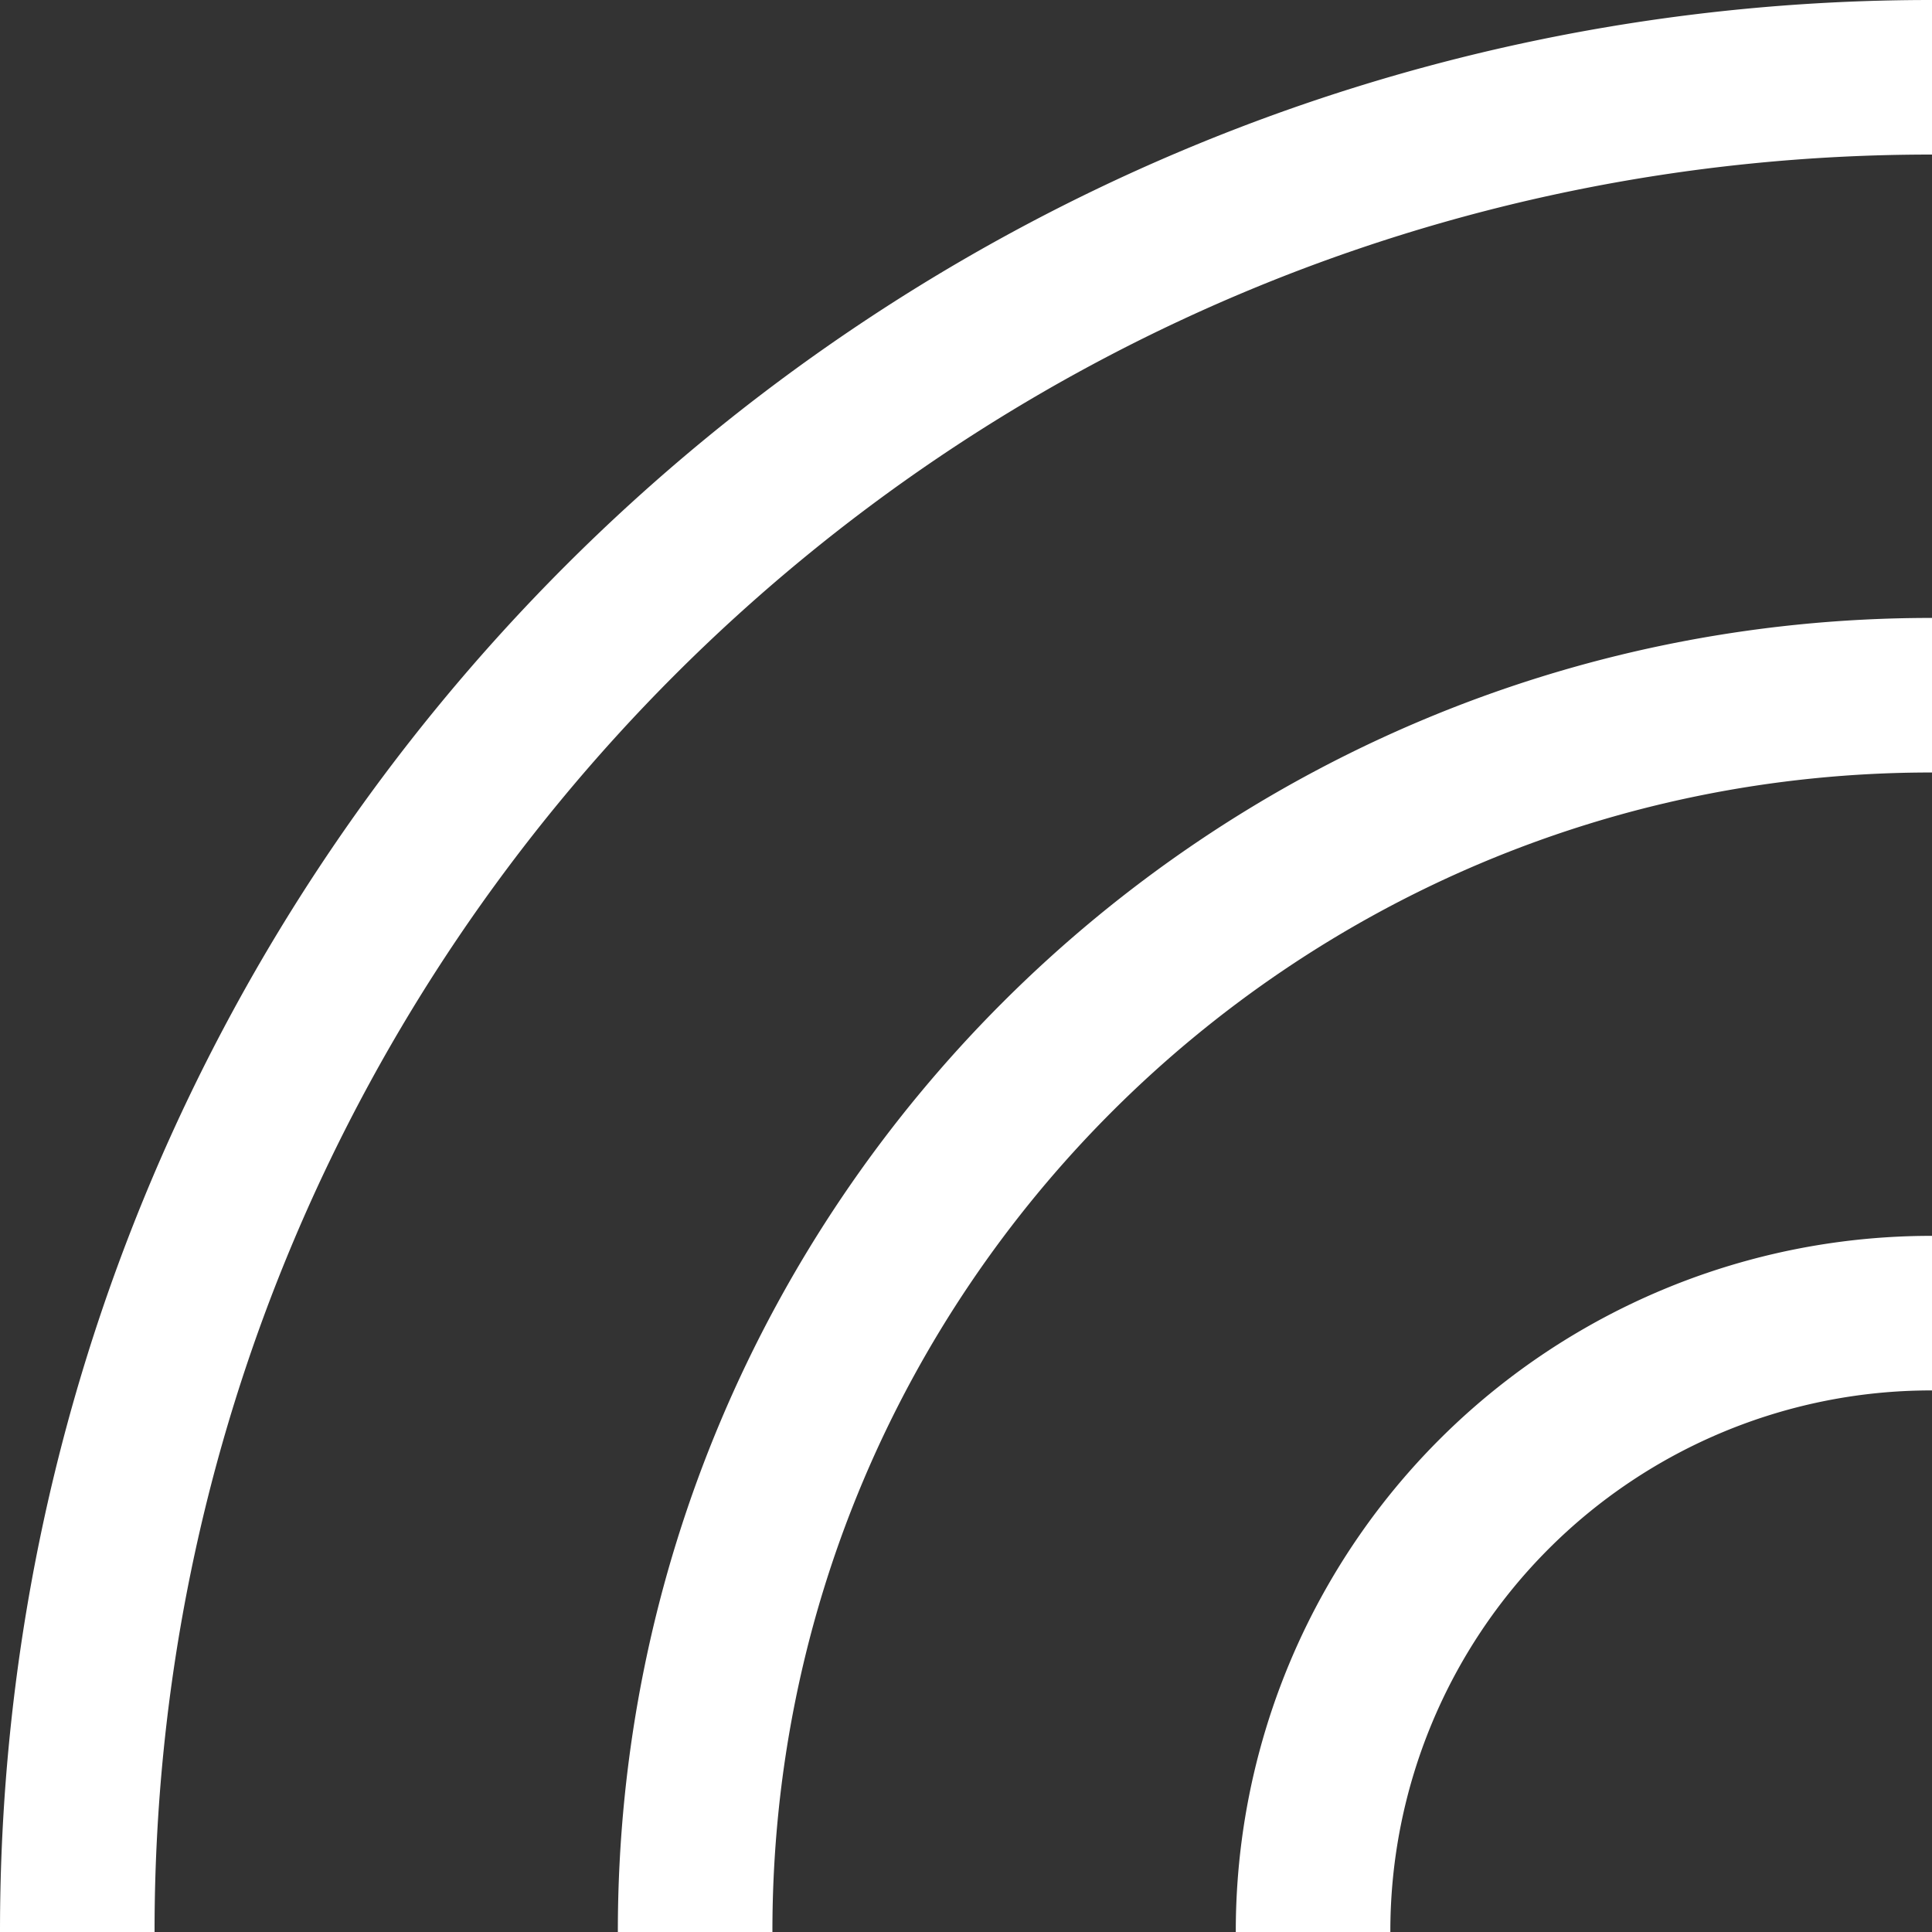 <?xml version="1.0" encoding="UTF-8" standalone="no"?><svg xmlns="http://www.w3.org/2000/svg" xmlns:xlink="http://www.w3.org/1999/xlink" data-name="Layer 1" fill="#000000" height="500" preserveAspectRatio="xMidYMid meet" version="1" viewBox="0.0 0.0 500.0 500.0" width="500" zoomAndPan="magnify"><rect x="0.0" y="0.0" width="500.0" height="500.0" fill="#333333" stroke="none"/><g id="change1_1"><path d="M499.76,0H500V40h-.24C245.83,40,40,245.83,40,499.76V500H0v-.24C0,223.75,223.75,0,499.76,0Zm0,159.92H500v40h-.24c-165.61,0-299.86,134.25-299.86,299.86V500h-40v-.24C159.92,312.07,312.07,159.92,499.76,159.92Zm0,159.92H500v40h-.24A139.94,139.94,0,0,0,359.82,499.76V500h-40v-.24A179.92,179.92,0,0,1,499.76,319.84Z" fill="#ffffff"/></g></svg>